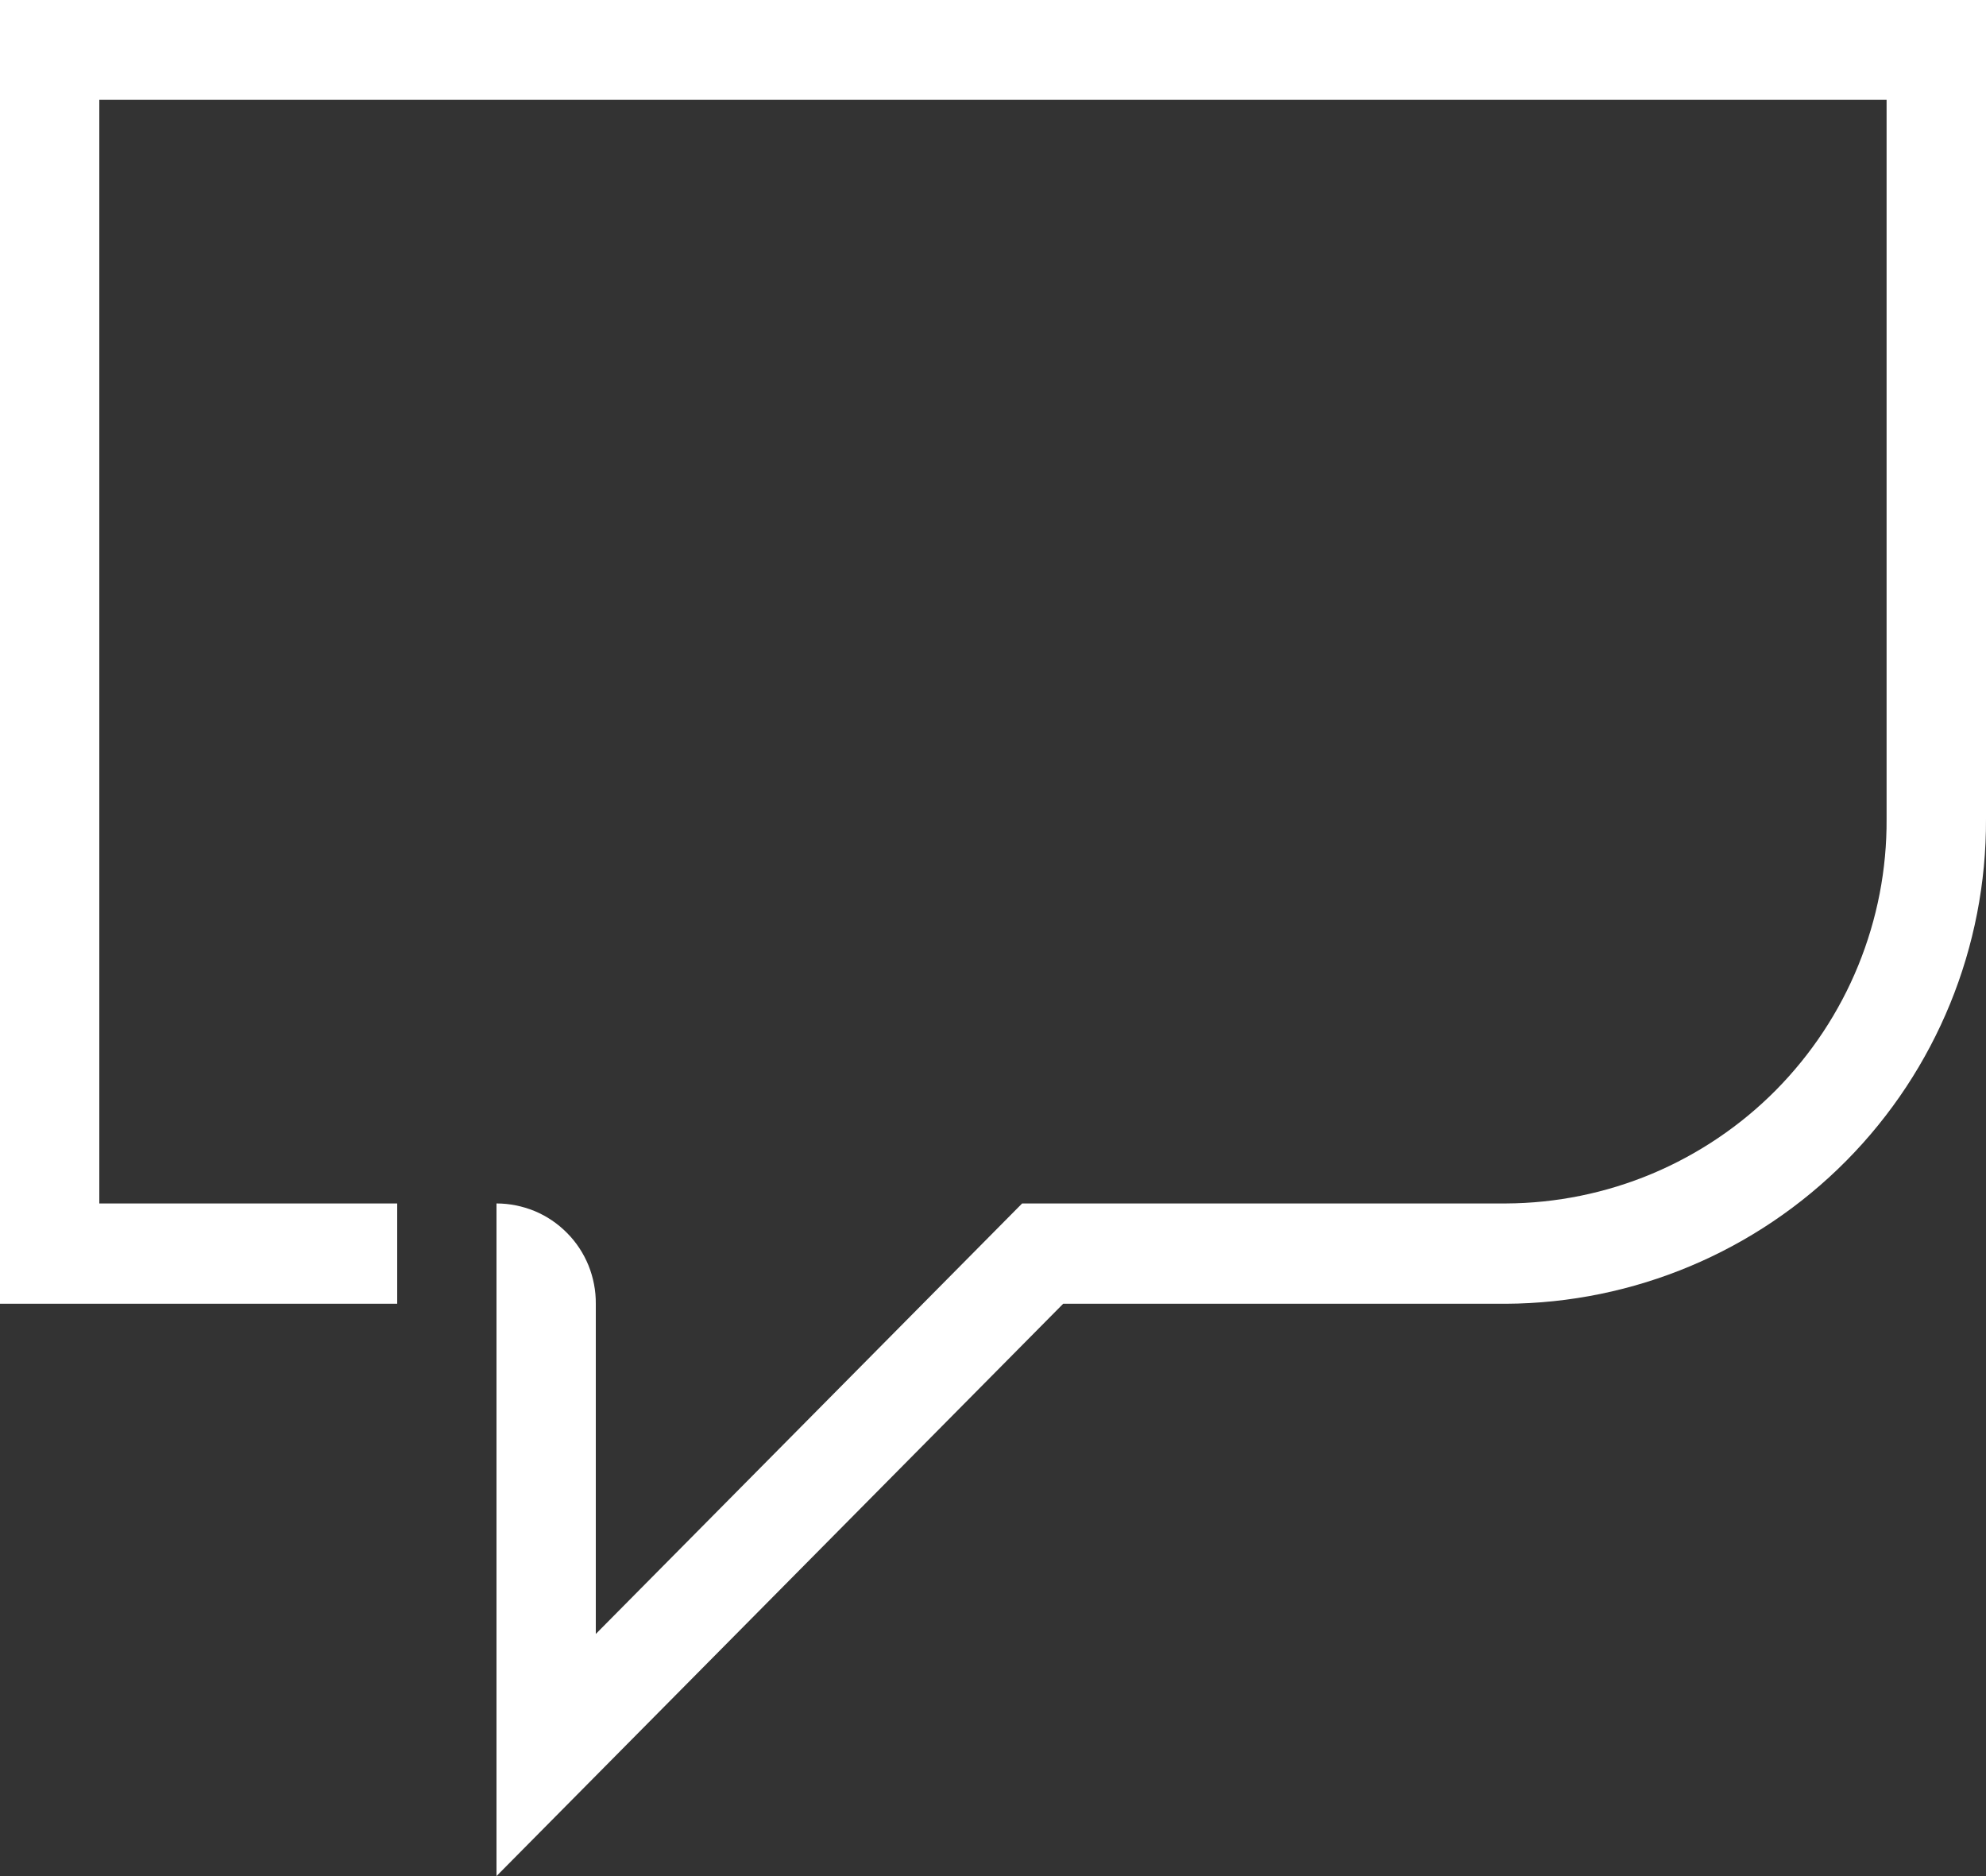 <svg xmlns="http://www.w3.org/2000/svg" fill="none" viewBox="0 0 18 17" height="17" width="18">
<rect x="0" y="0" width="18" height="17" fill="#333333" stroke="none"/>
<path fill="white" d="M-0 0V11.814H3.6V10.905H0.9V0.905H17.099V7.421C17.102 7.876 17.014 8.328 16.842 8.749C16.67 9.171 16.416 9.554 16.096 9.878C15.776 10.201 15.395 10.458 14.975 10.635C14.555 10.811 14.105 10.903 13.649 10.905H9.264L5.4 14.806V11.814C5.401 11.695 5.378 11.577 5.334 11.467C5.289 11.357 5.223 11.256 5.139 11.172C5.055 11.087 4.956 11.02 4.846 10.974C4.736 10.929 4.618 10.905 4.5 10.905V17L9.636 11.814H13.649C14.809 11.808 15.918 11.342 16.734 10.518C17.55 9.694 18.005 8.58 18 7.421V0H-0Z"></path>
</svg>
